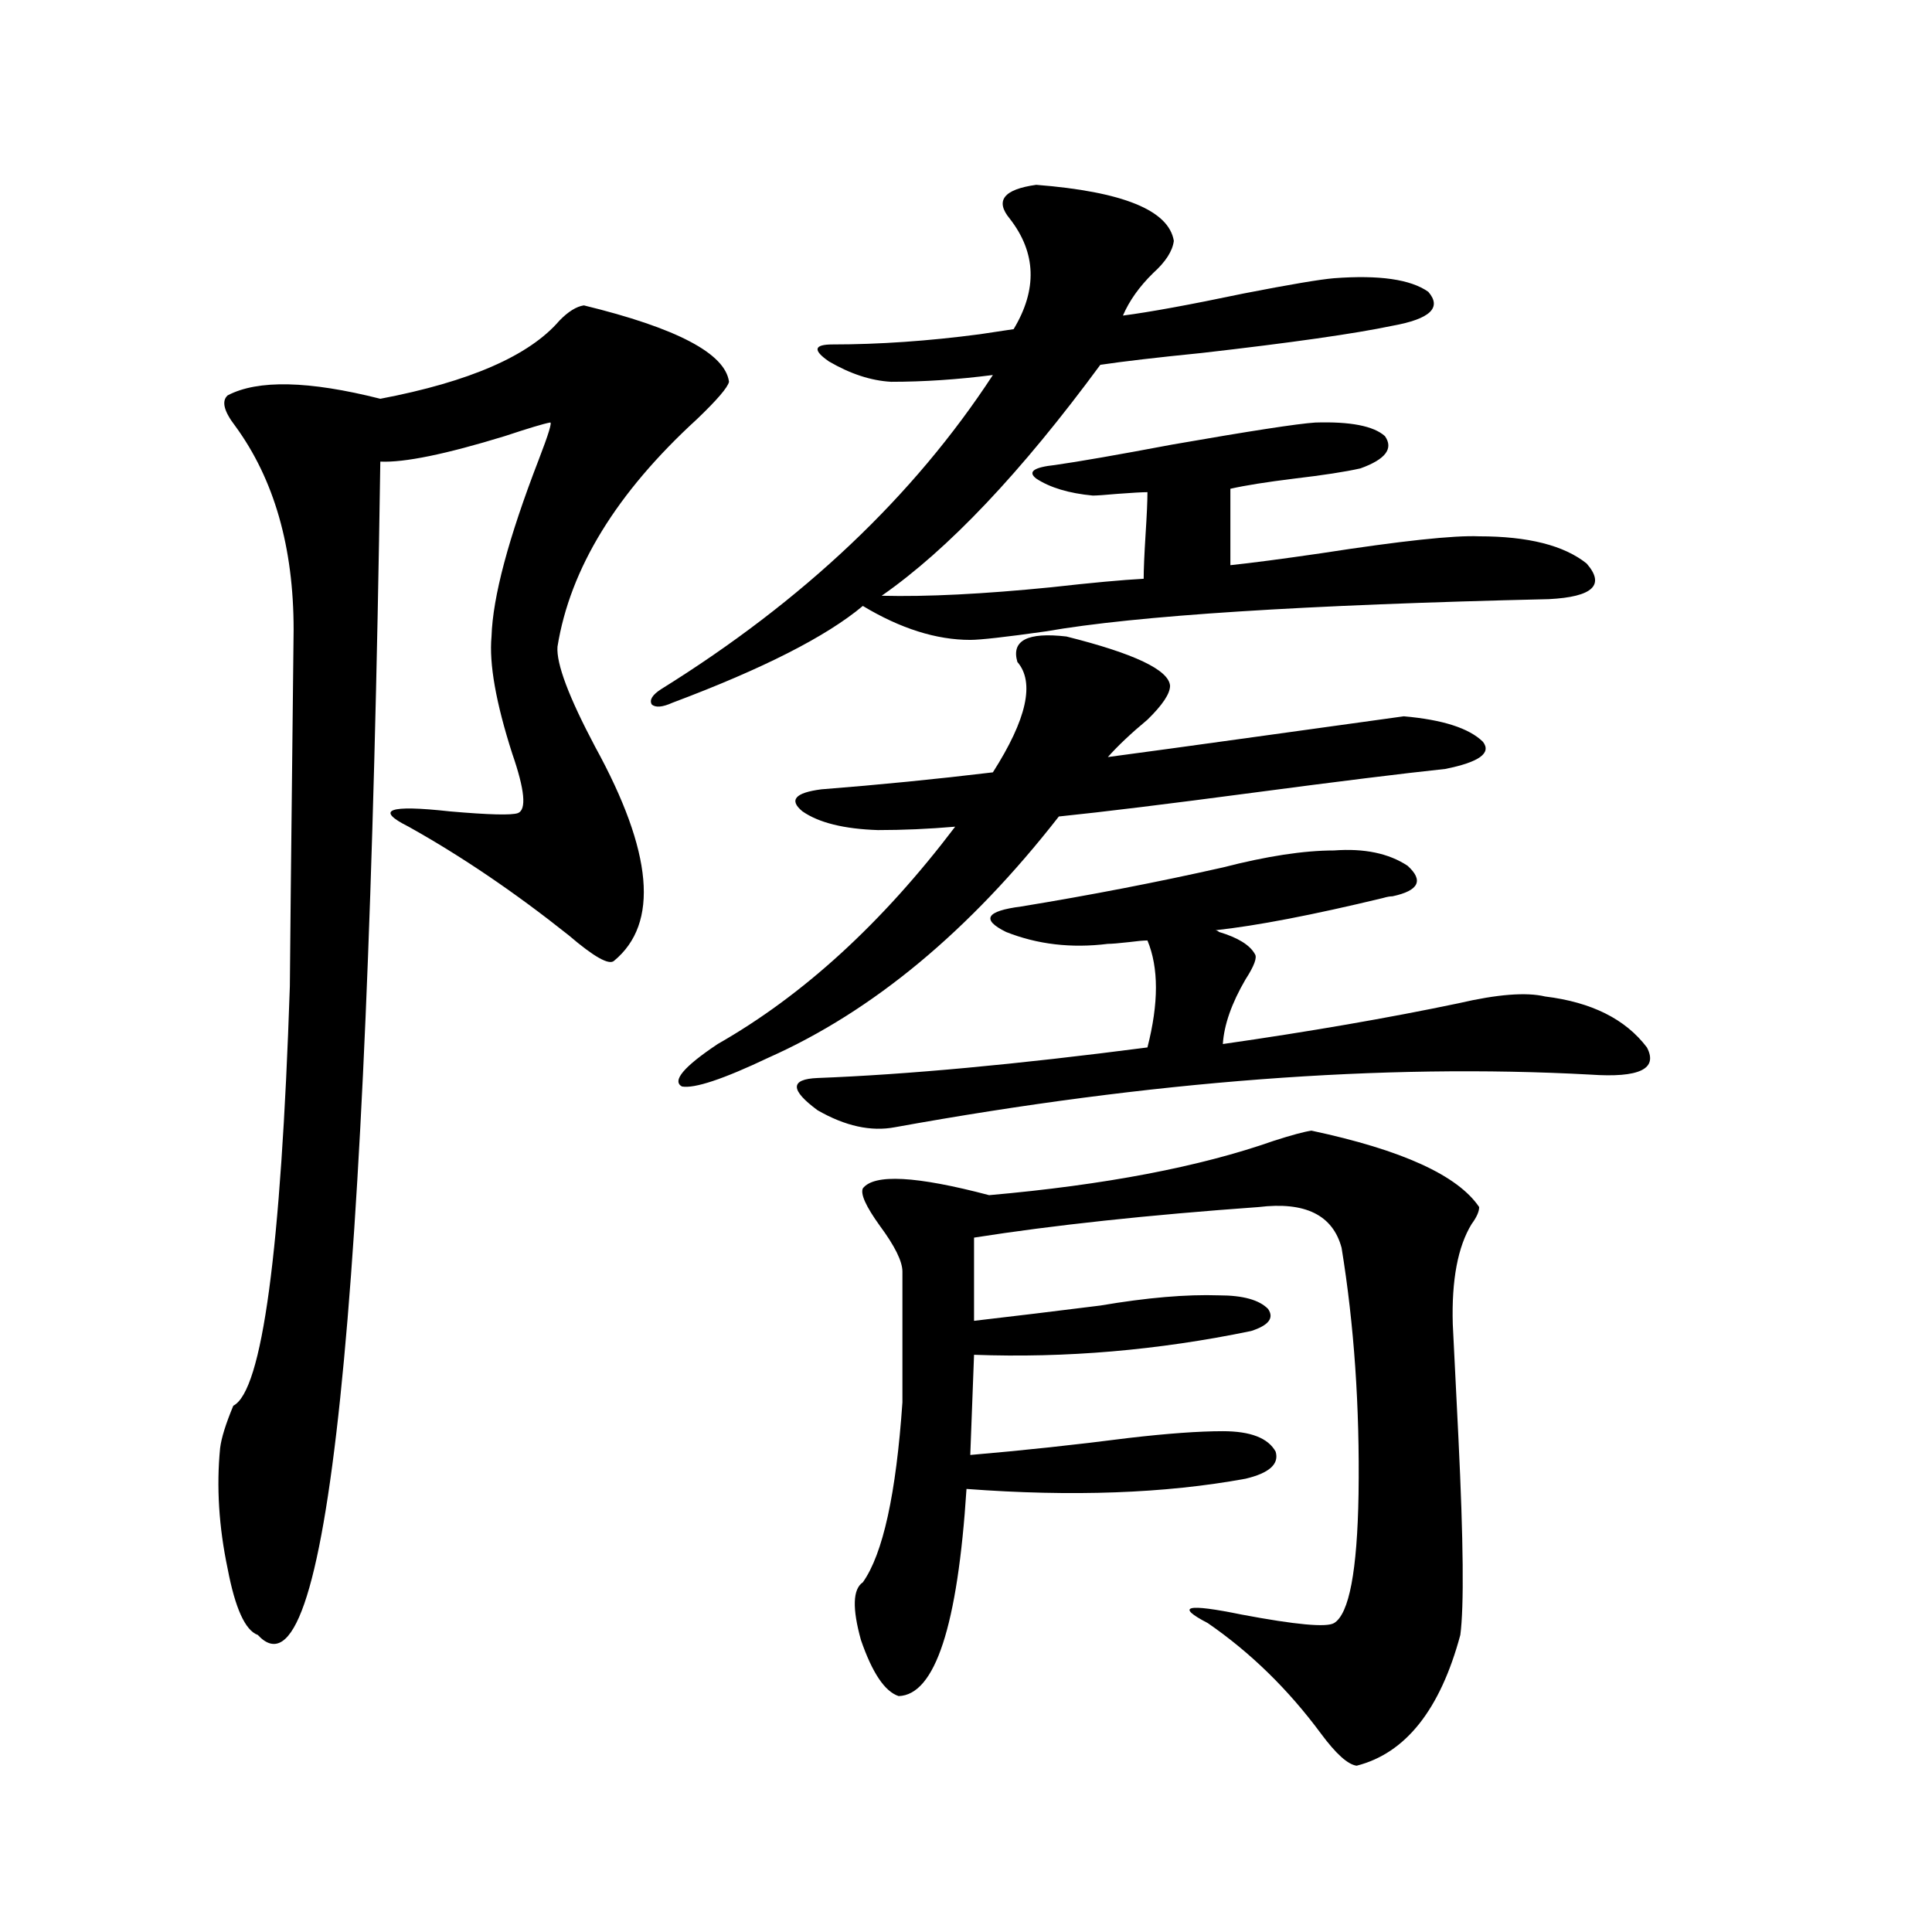 <?xml version="1.0" encoding="utf-8"?>
<!-- Generator: Adobe Illustrator 16.0.0, SVG Export Plug-In . SVG Version: 6.00 Build 0)  -->
<!DOCTYPE svg PUBLIC "-//W3C//DTD SVG 1.1//EN" "http://www.w3.org/Graphics/SVG/1.1/DTD/svg11.dtd">
<svg version="1.1" id="图层_1" xmlns="http://www.w3.org/2000/svg" xmlns:xlink="http://www.w3.org/1999/xlink" x="0px" y="0px"
	 width="1000px" height="1000px" viewBox="0 0 1000 1000" enable-background="new 0 0 1000 1000" xml:space="preserve">
<path d="M302.212,158.066c48.124,11.728,73.169,24.911,75.12,39.551c-0.655,2.938-6.188,9.38-16.585,19.336
	c-41.63,38.095-65.699,77.344-72.193,117.773c-0.655,8.789,5.854,26.079,19.512,51.855c29.908,54.492,33.17,91.406,9.756,110.742
	c-2.606,2.349-10.411-2.046-23.414-13.184c-27.972-22.261-55.608-41.007-82.925-56.25c-17.561-8.789-10.411-11.426,21.463-7.91
	c20.152,1.758,31.859,2.06,35.121,0.879c4.543-1.758,3.567-12.003-2.927-30.762c-8.46-26.367-12.042-46.582-10.731-60.645
	c0.641-20.503,8.78-50.977,24.39-91.406c5.198-13.472,7.149-19.913,5.854-19.336c-3.262,0.591-11.066,2.938-23.414,7.031
	c-30.578,9.38-52.041,13.774-64.389,13.184c-6.509,443.56-27.651,645.996-63.413,607.324c-6.509-2.349-11.707-13.774-15.609-34.277
	c-4.558-21.671-5.854-42.476-3.902-62.402c0.641-5.273,2.927-12.593,6.829-21.973c14.954-7.608,24.71-79.98,29.268-217.09
	c0-5.851,0.641-67.374,1.951-184.57c0-42.765-10.091-77.921-30.243-105.469c-5.854-7.608-7.164-12.882-3.902-15.82
	c15.609-8.198,41.95-7.608,79.022,1.758c46.173-8.789,77.071-22.261,92.681-40.43C294.072,161.294,298.31,158.657,302.212,158.066z
	 M536.353,95.664c44.877,3.516,68.611,13.184,71.218,29.004c-0.655,5.273-4.237,10.849-10.731,16.699
	c-7.164,7.031-12.362,14.364-15.609,21.973c13.658-1.758,34.466-5.562,62.438-11.426c24.055-4.683,39.664-7.319,46.828-7.91
	c23.414-1.758,39.664,0.591,48.779,7.031c7.149,8.212,0.976,14.063-18.536,17.578c-19.512,4.106-52.361,8.789-98.534,14.063
	c-23.414,2.349-40.975,4.395-52.682,6.152c-40.975,55.673-78.702,95.513-113.168,119.531c23.414,0.591,52.682-0.879,87.803-4.395
	c20.808-2.335,36.737-3.804,47.804-4.395c0-4.683,0.32-12.305,0.976-22.852c0.641-9.956,0.976-17.276,0.976-21.973
	c-2.606,0-7.805,0.302-15.609,0.879c-6.509,0.591-10.731,0.879-12.683,0.879c-12.362-1.167-22.118-4.093-29.268-8.789
	c-4.558-3.516-1.311-5.851,9.756-7.031c12.348-1.758,32.515-5.273,60.486-10.547c40.319-7.031,65.029-10.835,74.145-11.426
	c18.201-0.577,30.243,1.758,36.097,7.031c4.543,6.454,0.32,12.017-12.683,16.699c-7.805,1.758-19.191,3.516-34.146,5.273
	c-14.313,1.758-25.365,3.516-33.17,5.273v39.551c11.052-1.167,26.661-3.214,46.828-6.152c41.615-6.44,68.932-9.366,81.949-8.789
	c25.365,0,43.901,4.696,55.608,14.063c9.756,11.138,3.247,17.29-19.512,18.457c-126.826,2.938-213.653,8.501-260.481,16.699
	c-20.822,2.938-33.825,4.395-39.023,4.395c-17.561,0-36.097-5.851-55.608-17.578c-18.871,15.82-51.706,32.52-98.534,50.098
	c-5.213,2.349-8.78,2.637-10.731,0.879c-1.311-2.335,0.32-4.972,4.878-7.91c73.489-45.703,130.729-99.894,171.703-162.598
	c-18.216,2.349-35.776,3.516-52.682,3.516c-10.411-0.577-21.143-4.093-32.194-10.547c-8.46-5.851-7.805-8.789,1.951-8.789
	c24.055,0,49.42-1.758,76.096-5.273c7.805-1.167,13.658-2.046,17.561-2.637c12.348-20.503,11.707-39.551-1.951-57.129
	C514.89,103.876,519.433,98.013,536.353,95.664z M454.403,429.648c-17.561-0.577-30.578-3.804-39.023-9.668
	c-7.164-5.851-3.902-9.668,9.756-11.426c29.908-2.335,59.511-5.273,88.778-8.789c17.561-27.534,21.783-46.582,12.683-57.129
	c-3.262-11.124,5.198-15.519,25.365-13.184c35.121,8.789,53.002,17.29,53.657,25.488c0,4.106-3.902,9.97-11.707,17.578
	c-8.46,7.031-15.289,13.485-20.487,19.336c17.561-2.335,43.246-5.851,77.071-10.547c33.811-4.683,59.176-8.198,76.096-10.547
	c20.152,1.758,33.811,6.152,40.975,13.184c4.543,5.864-1.951,10.547-19.512,14.063c-22.118,2.349-55.288,6.454-99.51,12.305
	c-44.236,5.864-77.727,9.97-100.485,12.305c-46.188,59.188-96.263,100.786-150.24,124.805
	c-23.414,11.138-38.383,16.122-44.877,14.941c-5.213-2.925,0.976-10.245,18.536-21.973c44.222-25.187,85.196-62.69,122.924-112.5
	C480.744,429.071,467.406,429.648,454.403,429.648z M690.495,440.195c15.609-1.167,28.292,1.47,38.048,7.91
	c8.445,7.622,5.854,12.896-7.805,15.82c-1.311,0-2.927,0.302-4.878,0.879c-36.432,8.789-65.364,14.364-86.827,16.699
	c0.641,0,1.296,0.302,1.951,0.879c9.756,2.938,15.93,6.743,18.536,11.426c1.296,1.758-0.335,6.152-4.878,13.184
	c-7.164,12.305-11.066,23.442-11.707,33.398c44.877-6.44,85.517-13.472,121.948-21.094c20.152-4.683,35.121-5.851,44.877-3.516
	c24.055,2.938,41.615,11.728,52.682,26.367c5.854,11.138-3.902,15.82-29.268,14.063c-107.314-5.851-227.312,3.228-359.991,27.246
	c-12.362,2.349-25.7-0.577-39.999-8.789c-14.313-10.547-14.313-16.108,0-16.699c46.173-1.758,103.077-7.031,170.728-15.82
	c5.854-22.852,5.854-41.309,0-55.371c-1.951,0-5.213,0.302-9.756,0.879c-5.213,0.591-8.78,0.879-10.731,0.879
	c-18.871,2.349-36.432,0.302-52.682-6.152c-13.018-6.44-10.411-10.835,7.805-13.184c35.762-5.851,70.563-12.593,104.388-20.215
	C655.694,443.134,674.886,440.195,690.495,440.195z M678.788,585.215c46.828,9.97,75.761,23.153,86.827,39.551
	c0,2.349-1.311,5.273-3.902,8.789c-7.164,11.728-10.411,29.004-9.756,51.855c0.641,12.896,1.616,32.52,2.927,58.887
	c2.592,53.325,2.927,87.3,0.976,101.953c-10.411,38.672-28.292,61.222-53.657,67.676c-4.558-0.591-10.731-6.152-18.536-16.699
	c-16.92-22.852-36.432-41.899-58.535-57.129c-16.92-8.789-11.066-10.259,17.561-4.395c27.957,5.273,43.901,6.729,47.804,4.395
	c7.805-4.696,12.027-26.944,12.683-66.797c0.641-45.112-2.286-87.589-8.78-127.441c-4.558-16.987-18.871-24.019-42.926-21.094
	c-57.239,4.106-106.339,9.38-147.313,15.82v43.066c20.152-2.335,41.95-4.972,65.364-7.91c24.055-4.093,44.542-5.851,61.462-5.273
	c12.348,0,20.808,2.349,25.365,7.031c3.247,4.696,0.32,8.501-8.78,11.426c-48.139,9.97-95.942,14.063-143.411,12.305l-1.951,51.855
	c27.316-2.335,54.633-5.273,81.949-8.789c20.152-2.335,36.417-3.516,48.779-3.516c14.299,0,23.414,3.516,27.316,10.547
	c1.951,6.454-3.262,11.138-15.609,14.063c-41.63,7.622-89.754,9.38-144.387,5.273c-4.558,70.89-16.265,106.636-35.121,107.227
	c-7.164-2.349-13.658-12.017-19.512-29.004c-4.558-16.411-4.237-26.367,0.976-29.883c10.396-14.64,17.226-45.703,20.487-93.164
	v-67.676c0-5.273-3.902-13.184-11.707-23.73c-7.164-9.956-10.091-16.397-8.78-19.336c5.854-7.608,27.637-6.44,65.364,3.516
	c59.831-5.273,108.931-14.64,147.313-28.125C668.377,587.563,674.886,585.806,678.788,585.215z"/>
</svg>
